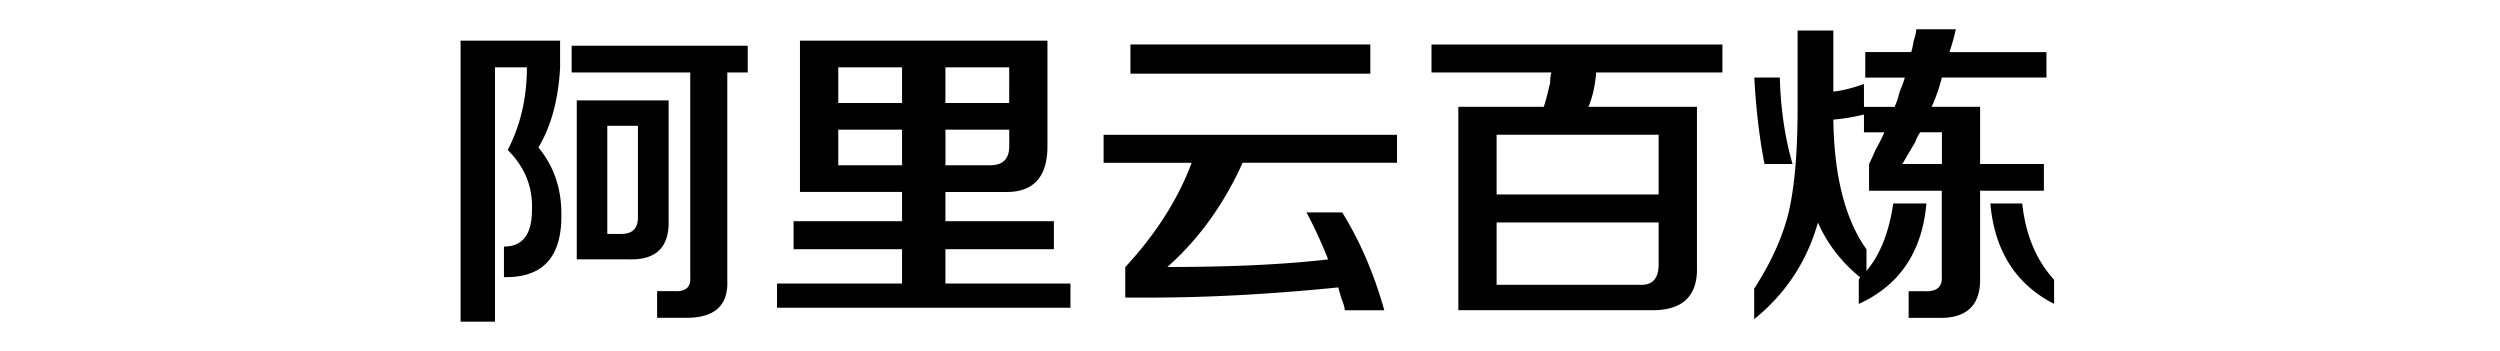 <svg fill="currentColor" fill-rule="evenodd" height="1em" style="flex:none;line-height:1" viewBox="0 0 114 24" xmlns="http://www.w3.org/2000/svg"><title>BaiLian</title><path d="M3.004 22V2.782h6.807v1.825c-.115 2.203-.612 4.028-1.483 5.477 1.047 1.277 1.569 2.784 1.569 4.523.057 2.956-1.253 4.405-3.927 4.348v-2.088c1.282 0 1.918-.84 1.918-2.522.058-1.563-.493-2.926-1.66-4.085C7.1 8.578 7.54 6.695 7.54 4.607H5.358V22H3h.004zM10.6 4.955V3.13h12.044v1.825h-1.396v14.261c.057 1.683-.871 2.522-2.794 2.522h-2.008v-1.826h1.133c.814.058 1.192-.262 1.134-.957v-14h-8.117.004zm.35 12.784V6.867h6.284v8.174c.058 1.855-.842 2.755-2.707 2.698H10.95zm2.09-1.74h.962c.756 0 1.133-.376 1.133-1.13V8.607H13.04v7.392zm13.178-2.87V2.783h16.928v7.216c0 2.145-.99 3.19-2.966 3.132h-4.013v2.001h7.419v1.912h-7.419v2.35h8.553v1.653H24.648v-1.653H33.2v-2.35h-7.418v-1.912H33.2V13.13h-6.983zm2.621-1.825H33.2V8.87h-4.362v2.435zm10.384 0c.871 0 1.31-.434 1.31-1.306v-1.13H36.17v2.436h3.056-.004zM28.838 4.607v2.436H33.2V4.607h-4.362zm11.69 0h-4.362v2.436h4.363V4.607zm6.458 6.525V9.221h20.07v1.911h-10.56c-1.282 2.841-2.995 5.22-5.147 7.13 4.362 0 8.026-.171 10.996-.52a31.512 31.512 0 00-1.483-3.216h2.444c1.22 1.973 2.182 4.203 2.88 6.696h-2.707c0-.114-.029-.262-.086-.434a9.095 9.095 0 01-.35-1.13c-4.596.463-8.901.697-12.914.697h-1.66v-2.088c2.095-2.26 3.607-4.638 4.54-7.13h-6.023v-.005zm1.836-6.09V3.04H65.23V5.04H48.822zm20.593-.087V3.044h19.898v1.911h-8.639c-.058.868-.234 1.654-.522 2.35h7.419v10.958c.058 2.03-1.019 3.012-3.229 2.955H71.251V7.305h5.845c.115-.348.263-.9.436-1.654 0-.29.028-.52.086-.696h-8.203zm4.453 14.524h9.772c.87.057 1.31-.406 1.31-1.392v-2.87H73.868v4.261zm0-10.262v4.085H84.95V9.217H73.868zm25.217-3.914v-1.74h3.143c.057-.175.115-.433.172-.781.115-.348.173-.61.173-.782h2.707c-.115.52-.263 1.044-.436 1.564h6.634v1.74h-7.155a11.442 11.442 0 01-.699 2h3.315v3.914h4.363v1.826h-4.363v5.915c.058 1.911-.903 2.84-2.879 2.783h-2.009v-1.826h1.047c.871.058 1.282-.29 1.22-1.043v-5.825h-4.974v-1.826c.115-.233.263-.552.435-.958.292-.52.493-.929.612-1.215h-1.396V7.833c-.699.172-1.397.29-2.095.348.057 3.885.813 6.84 2.267 8.87v1.478c.933-1.101 1.541-2.636 1.832-4.61h2.268c-.292 3.304-1.832 5.596-4.626 6.87v-1.654l.087-.172c-1.282-1.044-2.239-2.288-2.88-3.742-.756 2.665-2.21 4.872-4.362 6.611v-2.087c1.162-1.797 1.947-3.537 2.358-5.22.406-1.74.612-4.117.612-7.13V2.09H96.9v4.175c.583-.057 1.281-.233 2.095-.52V7.31h2.095c.115-.233.234-.581.349-1.044.172-.405.292-.724.349-.958h-2.707l.004-.004zM112 20.784c-2.617-1.334-4.071-3.622-4.362-6.868h2.181c.234 2.145.961 3.884 2.181 5.219v1.653-.004zm-19.808-9.566c-.349-1.797-.583-3.77-.698-5.915h1.746c.057 2.145.349 4.118.87 5.915h-1.918zm10.648-2.173a3.826 3.826 0 00-.35.695c-.172.291-.464.782-.87 1.478h2.707V9.045h-1.487z"></path></svg>